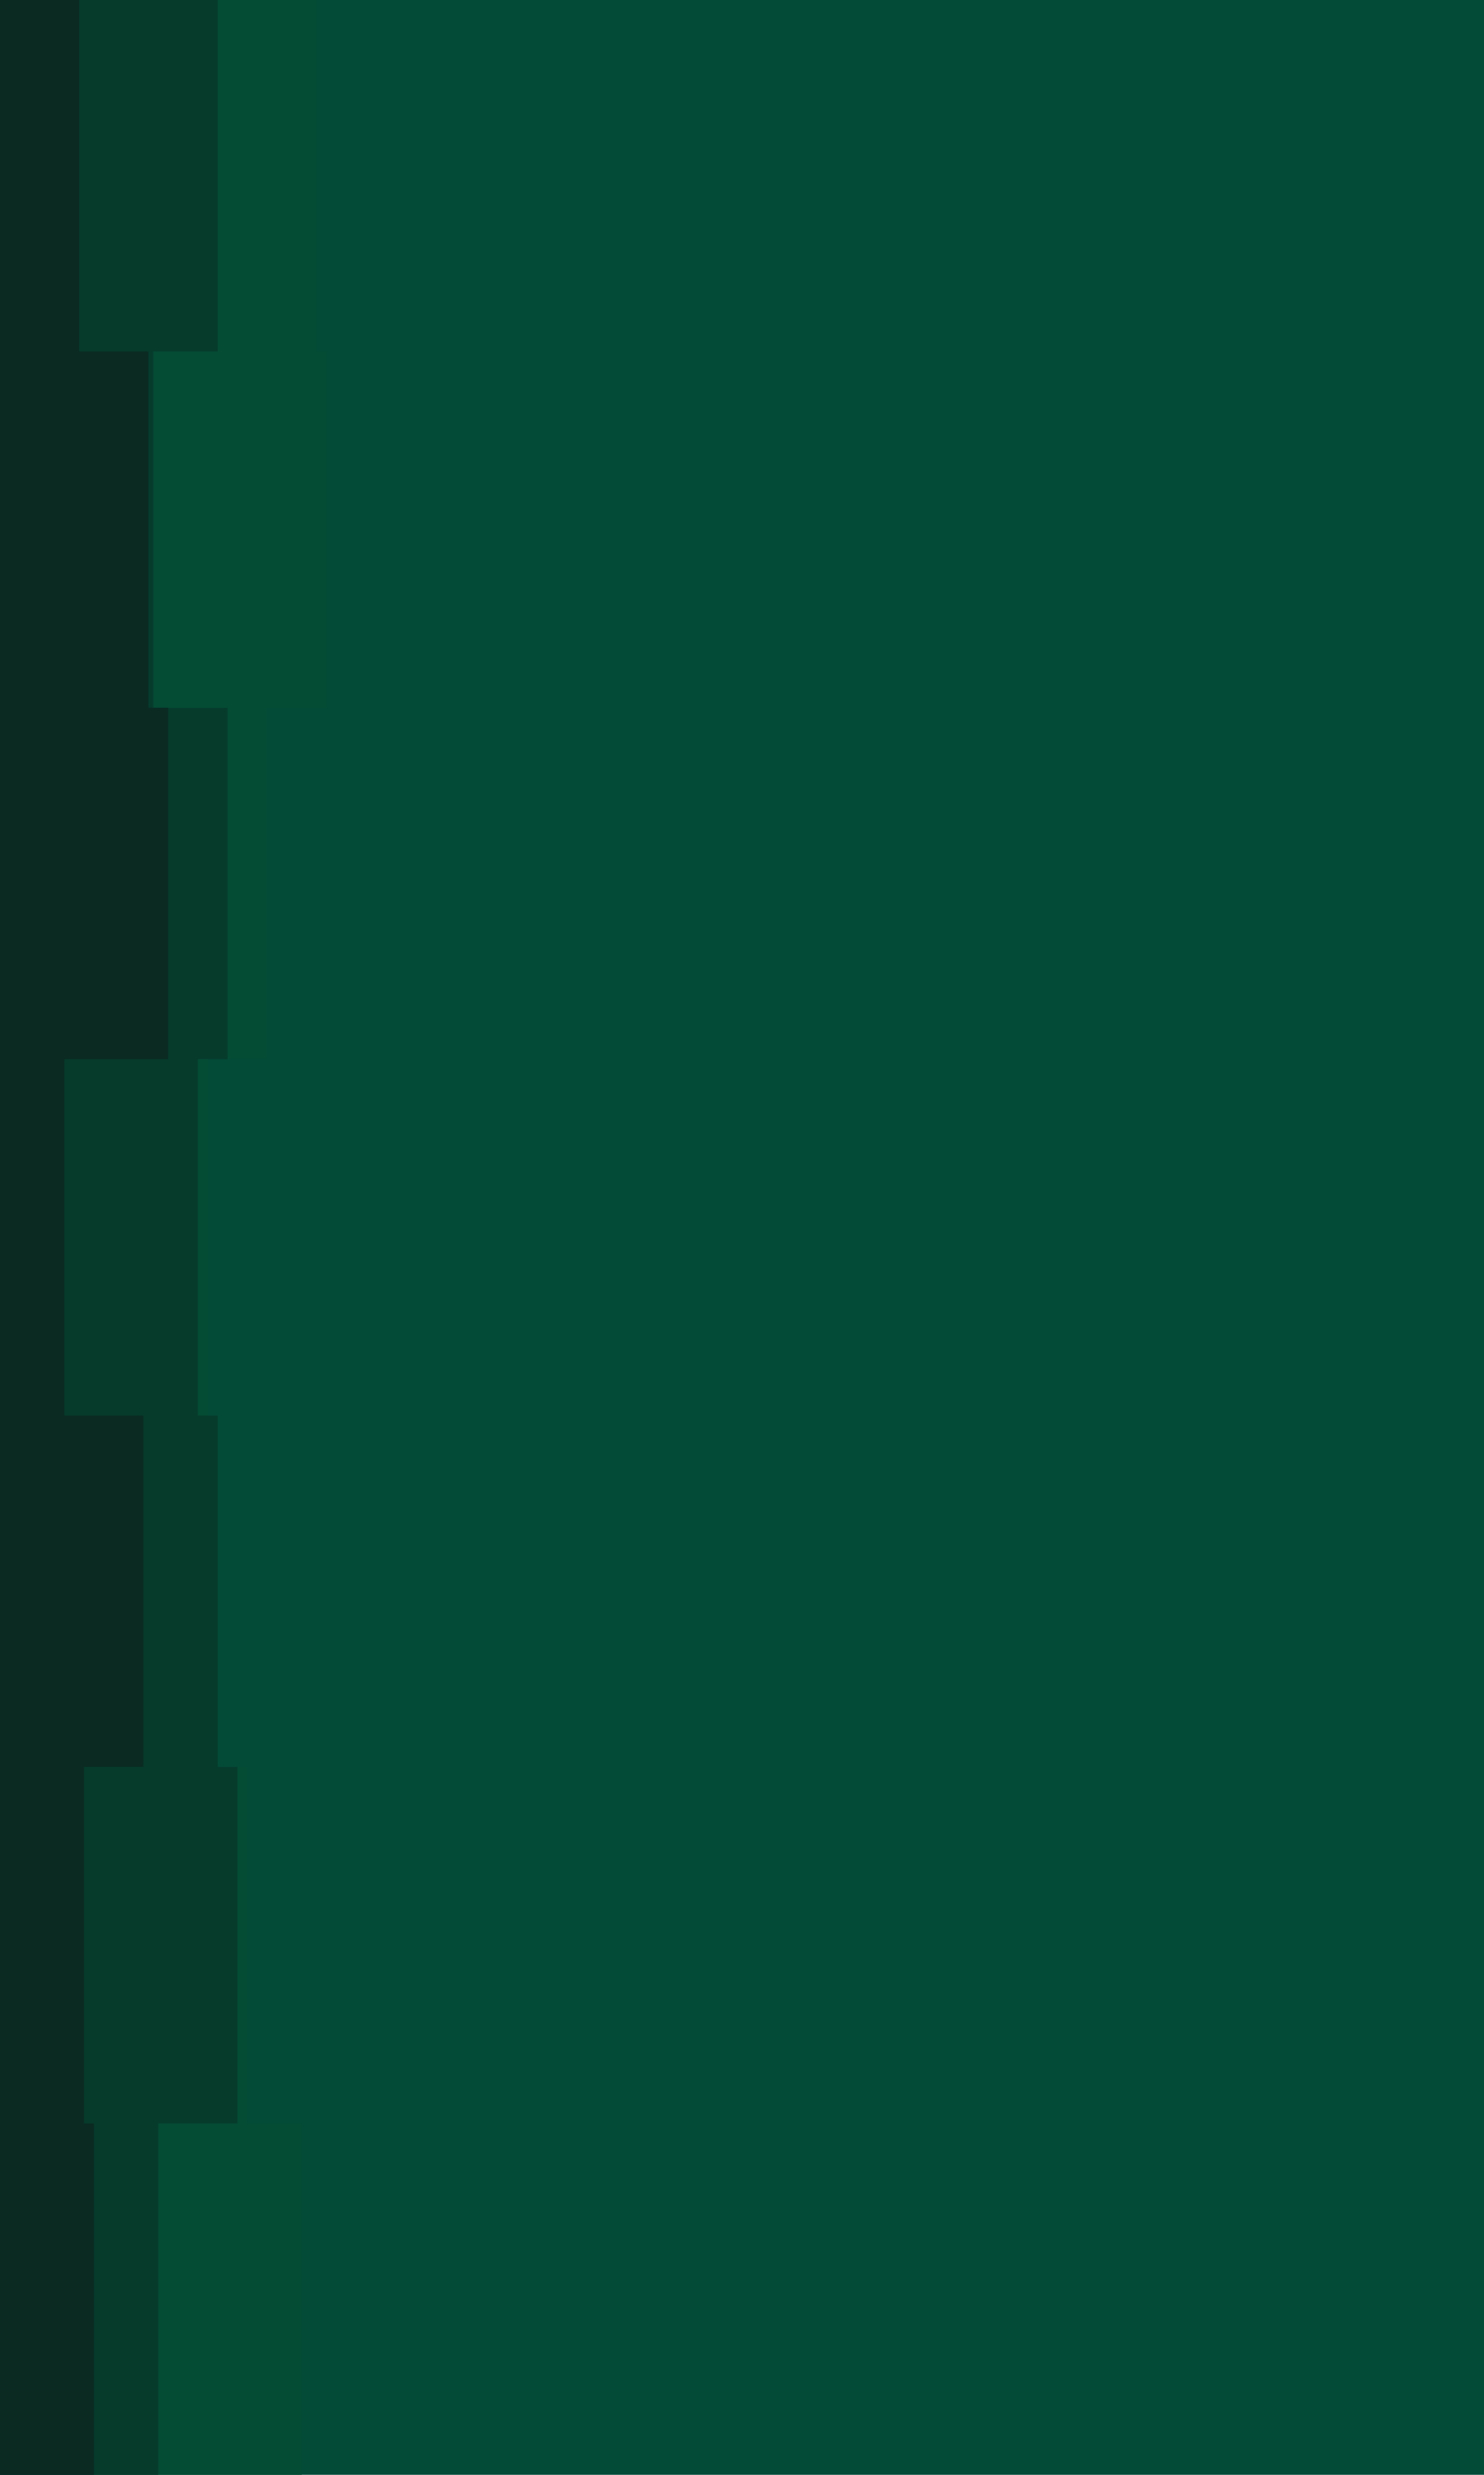 <?xml version="1.0" encoding="UTF-8" standalone="yes"?>
<svg id="visual" viewBox="0 0 300 500" width="300" height="500" xmlns="http://www.w3.org/2000/svg" xmlns:xlink="http://www.w3.org/1999/xlink" version="1.1">
  <rect x="0" y="0" width="300" height="500" fill="#034a37"/>
  <path d="M54 0L64 0L64 71L66 71L66 143L54 143L54 214L42 214L42 286L44 286L44 357L50 357L50 429L61 429L61 500L0 500L0 429L0 429L0 357L0 357L0 286L0 286L0 214L0 214L0 143L0 143L0 71L0 71L0 0L0 0Z" fill="#044c34"/>
  <path d="M54 0L44 0L44 71L31 71L31 143L46 143L46 214L40 214L40 286L44 286L44 357L48 357L48 429L32 429L32 500L0 500L0 429L0 429L0 357L0 357L0 286L0 286L0 214L0 214L0 143L0 143L0 71L0 71L0 0L0 0Z" fill="#063b2c"/>
  <path d="M28 0L16 0L16 71L30 71L30 143L34 143L34 214L13 214L13 286L29 286L29 357L17 357L17 429L19 429L19 500L0 500L0 429L0 429L0 357L0 357L0 286L0 286L0 214L0 214L0 143L0 143L0 71L0 71L0 0L0 0Z" fill="#0a2a22"/>
</svg>
